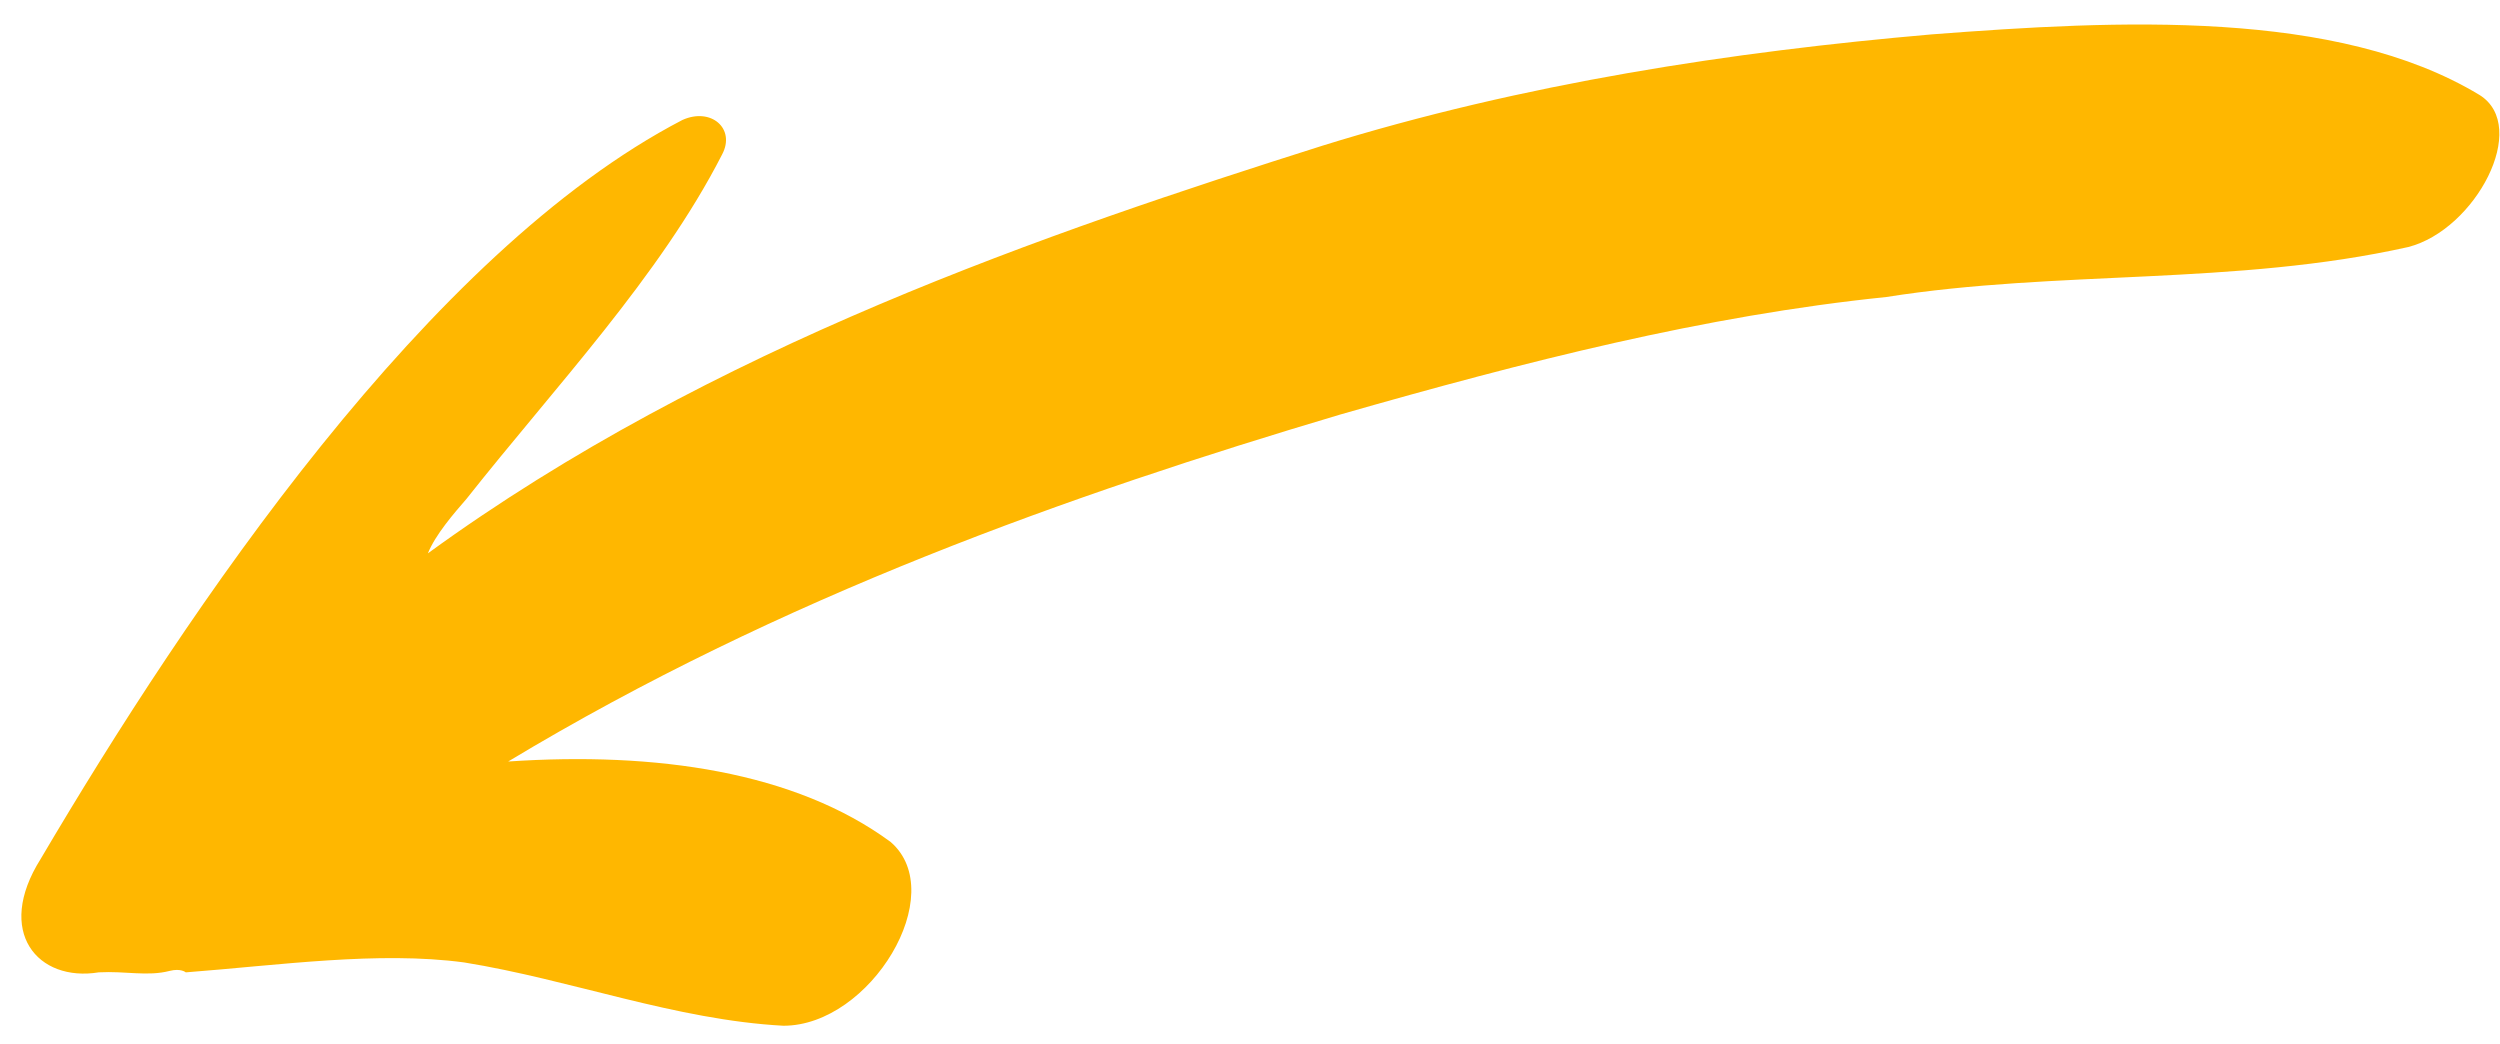<svg width="91" height="38" viewBox="0 0 91 38" fill="none" xmlns="http://www.w3.org/2000/svg">
<path d="M48.089 5.318C55.467 3.022 63.115 1.876 70.308 1.252C77.095 0.732 85.057 0.318 90.252 3.455C92.104 4.605 90.104 8.366 87.66 8.992C81.369 10.4 74.902 9.822 68.657 10.812C62.051 11.489 55.534 13.158 48.789 15.088C38.966 18.01 28.463 21.715 18.497 27.719C23.881 27.355 28.946 28.089 32.423 30.651C34.589 32.532 31.683 37.338 28.517 37.337C24.582 37.126 20.785 35.661 16.897 35.033C13.777 34.613 10.157 35.134 6.763 35.394C6.763 35.394 6.583 35.237 6.175 35.341C5.361 35.55 4.592 35.341 3.597 35.393C1.38 35.757 -0.199 33.928 1.481 31.264C6.84 22.175 15.601 9.17 24.84 4.367C25.882 3.897 26.785 4.681 26.285 5.622C24.013 10.062 20.203 14.083 16.982 18.157C16.529 18.679 15.848 19.463 15.575 20.142C25.907 12.623 38.161 8.463 48.21 5.28L48.089 5.318Z" fill="#FFB700"/>
</svg>